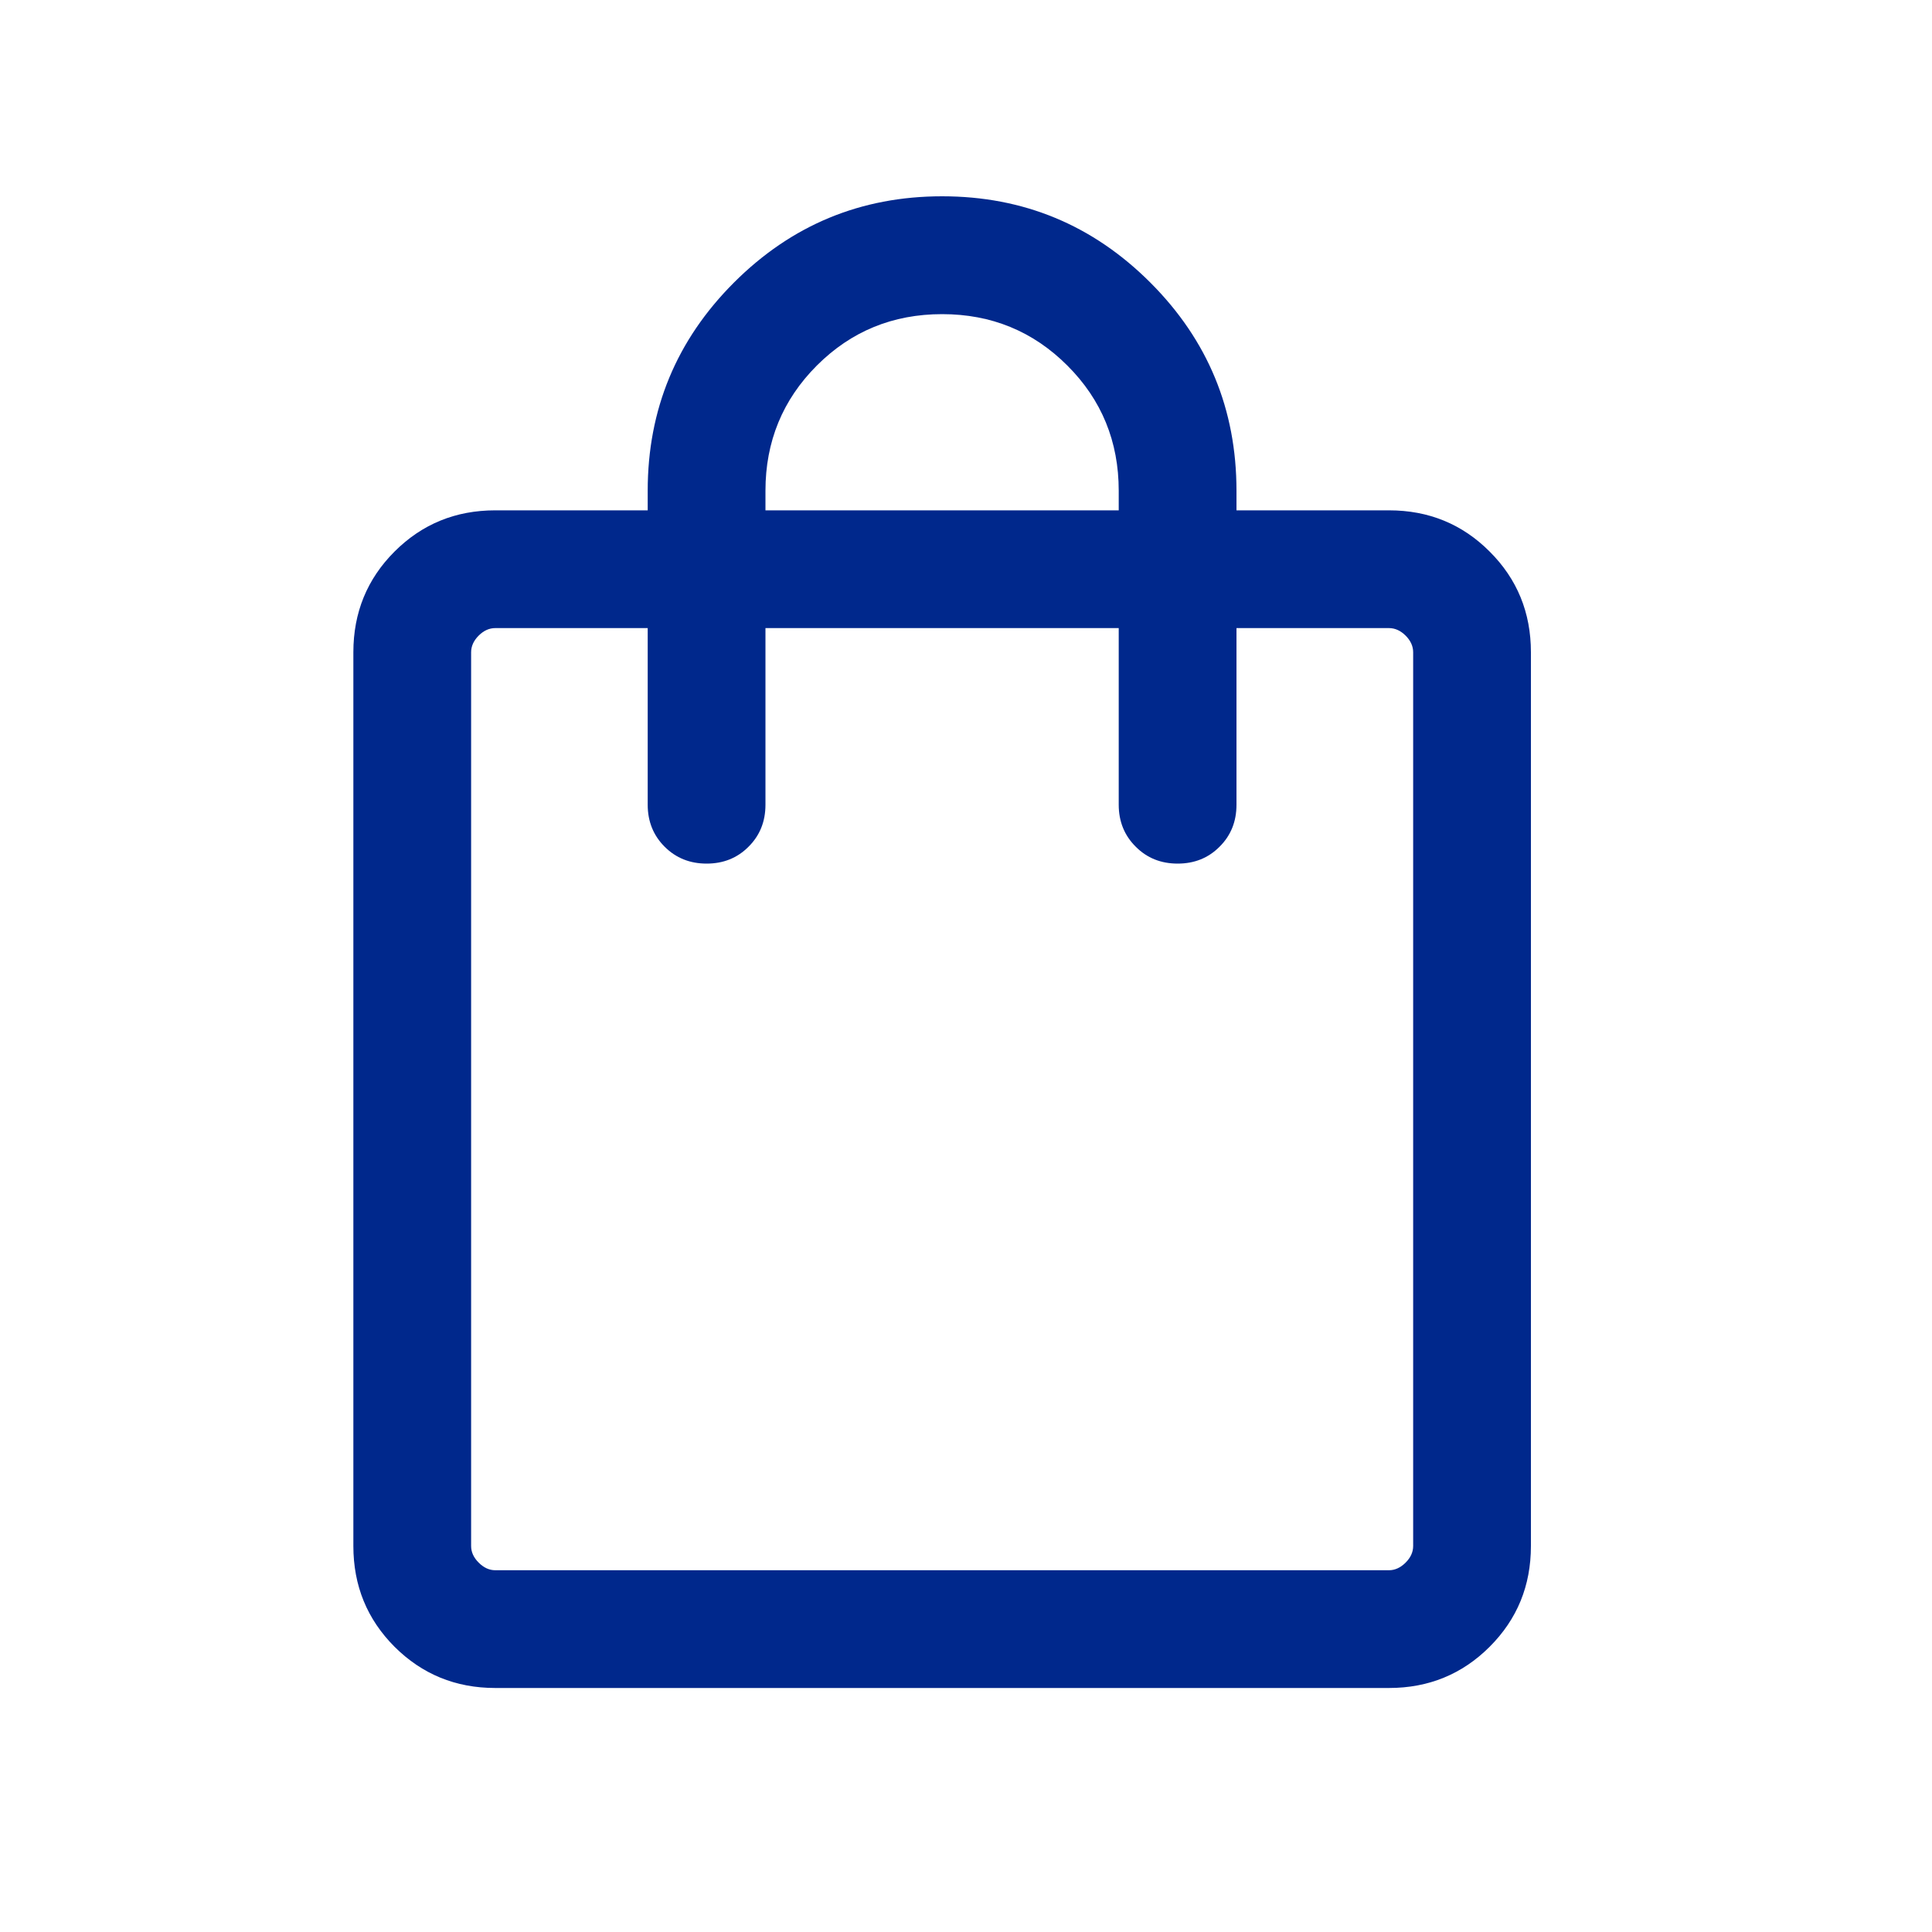 <?xml version="1.0" encoding="utf-8"?>
<svg xmlns="http://www.w3.org/2000/svg" fill="none" height="100%" overflow="visible" preserveAspectRatio="none" style="display: block;" viewBox="0 0 20 20" width="100%">
<g id="shopping_bag">
<mask height="20" id="mask0_0_16277" maskUnits="userSpaceOnUse" style="mask-type:alpha" width="20" x="0" y="0">
<rect fill="#D9D9D9" height="19.504" id="Bounding box" width="19.504" x="0" y="-9.76563e-05"/>
</mask>
<g mask="url(#mask0_0_16277)">
<path d="M5.127 17.474C4.716 17.474 4.369 17.331 4.084 17.047C3.8 16.762 3.658 16.415 3.658 16.004V6.752C3.658 6.342 3.8 5.994 4.084 5.71C4.369 5.425 4.716 5.283 5.127 5.283H6.705V5.08C6.705 4.238 7.003 3.52 7.598 2.925C8.193 2.33 8.911 2.032 9.753 2.032C10.595 2.032 11.313 2.33 11.908 2.925C12.503 3.52 12.8 4.238 12.8 5.08V5.283H14.379C14.789 5.283 15.137 5.425 15.421 5.71C15.706 5.994 15.848 6.342 15.848 6.752V16.004C15.848 16.415 15.706 16.762 15.421 17.047C15.137 17.331 14.789 17.474 14.379 17.474H5.127ZM5.127 16.255H14.379C14.441 16.255 14.499 16.228 14.551 16.176C14.603 16.124 14.629 16.067 14.629 16.004V6.752C14.629 6.69 14.603 6.632 14.551 6.58C14.499 6.528 14.441 6.502 14.379 6.502H12.8V8.331C12.8 8.504 12.742 8.649 12.625 8.765C12.509 8.882 12.364 8.94 12.191 8.94C12.018 8.94 11.873 8.882 11.757 8.765C11.64 8.649 11.581 8.504 11.581 8.331V6.502H7.924V8.331C7.924 8.504 7.866 8.649 7.749 8.765C7.633 8.882 7.488 8.94 7.315 8.94C7.142 8.94 6.997 8.882 6.88 8.765C6.764 8.649 6.705 8.504 6.705 8.331V6.502H5.127C5.064 6.502 5.007 6.528 4.955 6.58C4.903 6.632 4.877 6.69 4.877 6.752V16.004C4.877 16.067 4.903 16.124 4.955 16.176C5.007 16.228 5.064 16.255 5.127 16.255ZM7.924 5.283H11.581V5.08C11.581 4.571 11.404 4.138 11.049 3.784C10.694 3.429 10.262 3.252 9.753 3.252C9.243 3.252 8.811 3.429 8.456 3.784C8.102 4.138 7.924 4.571 7.924 5.08V5.283Z" fill="#00288C" id="shopping_bag_2"/>
</g>
</g>
</svg>